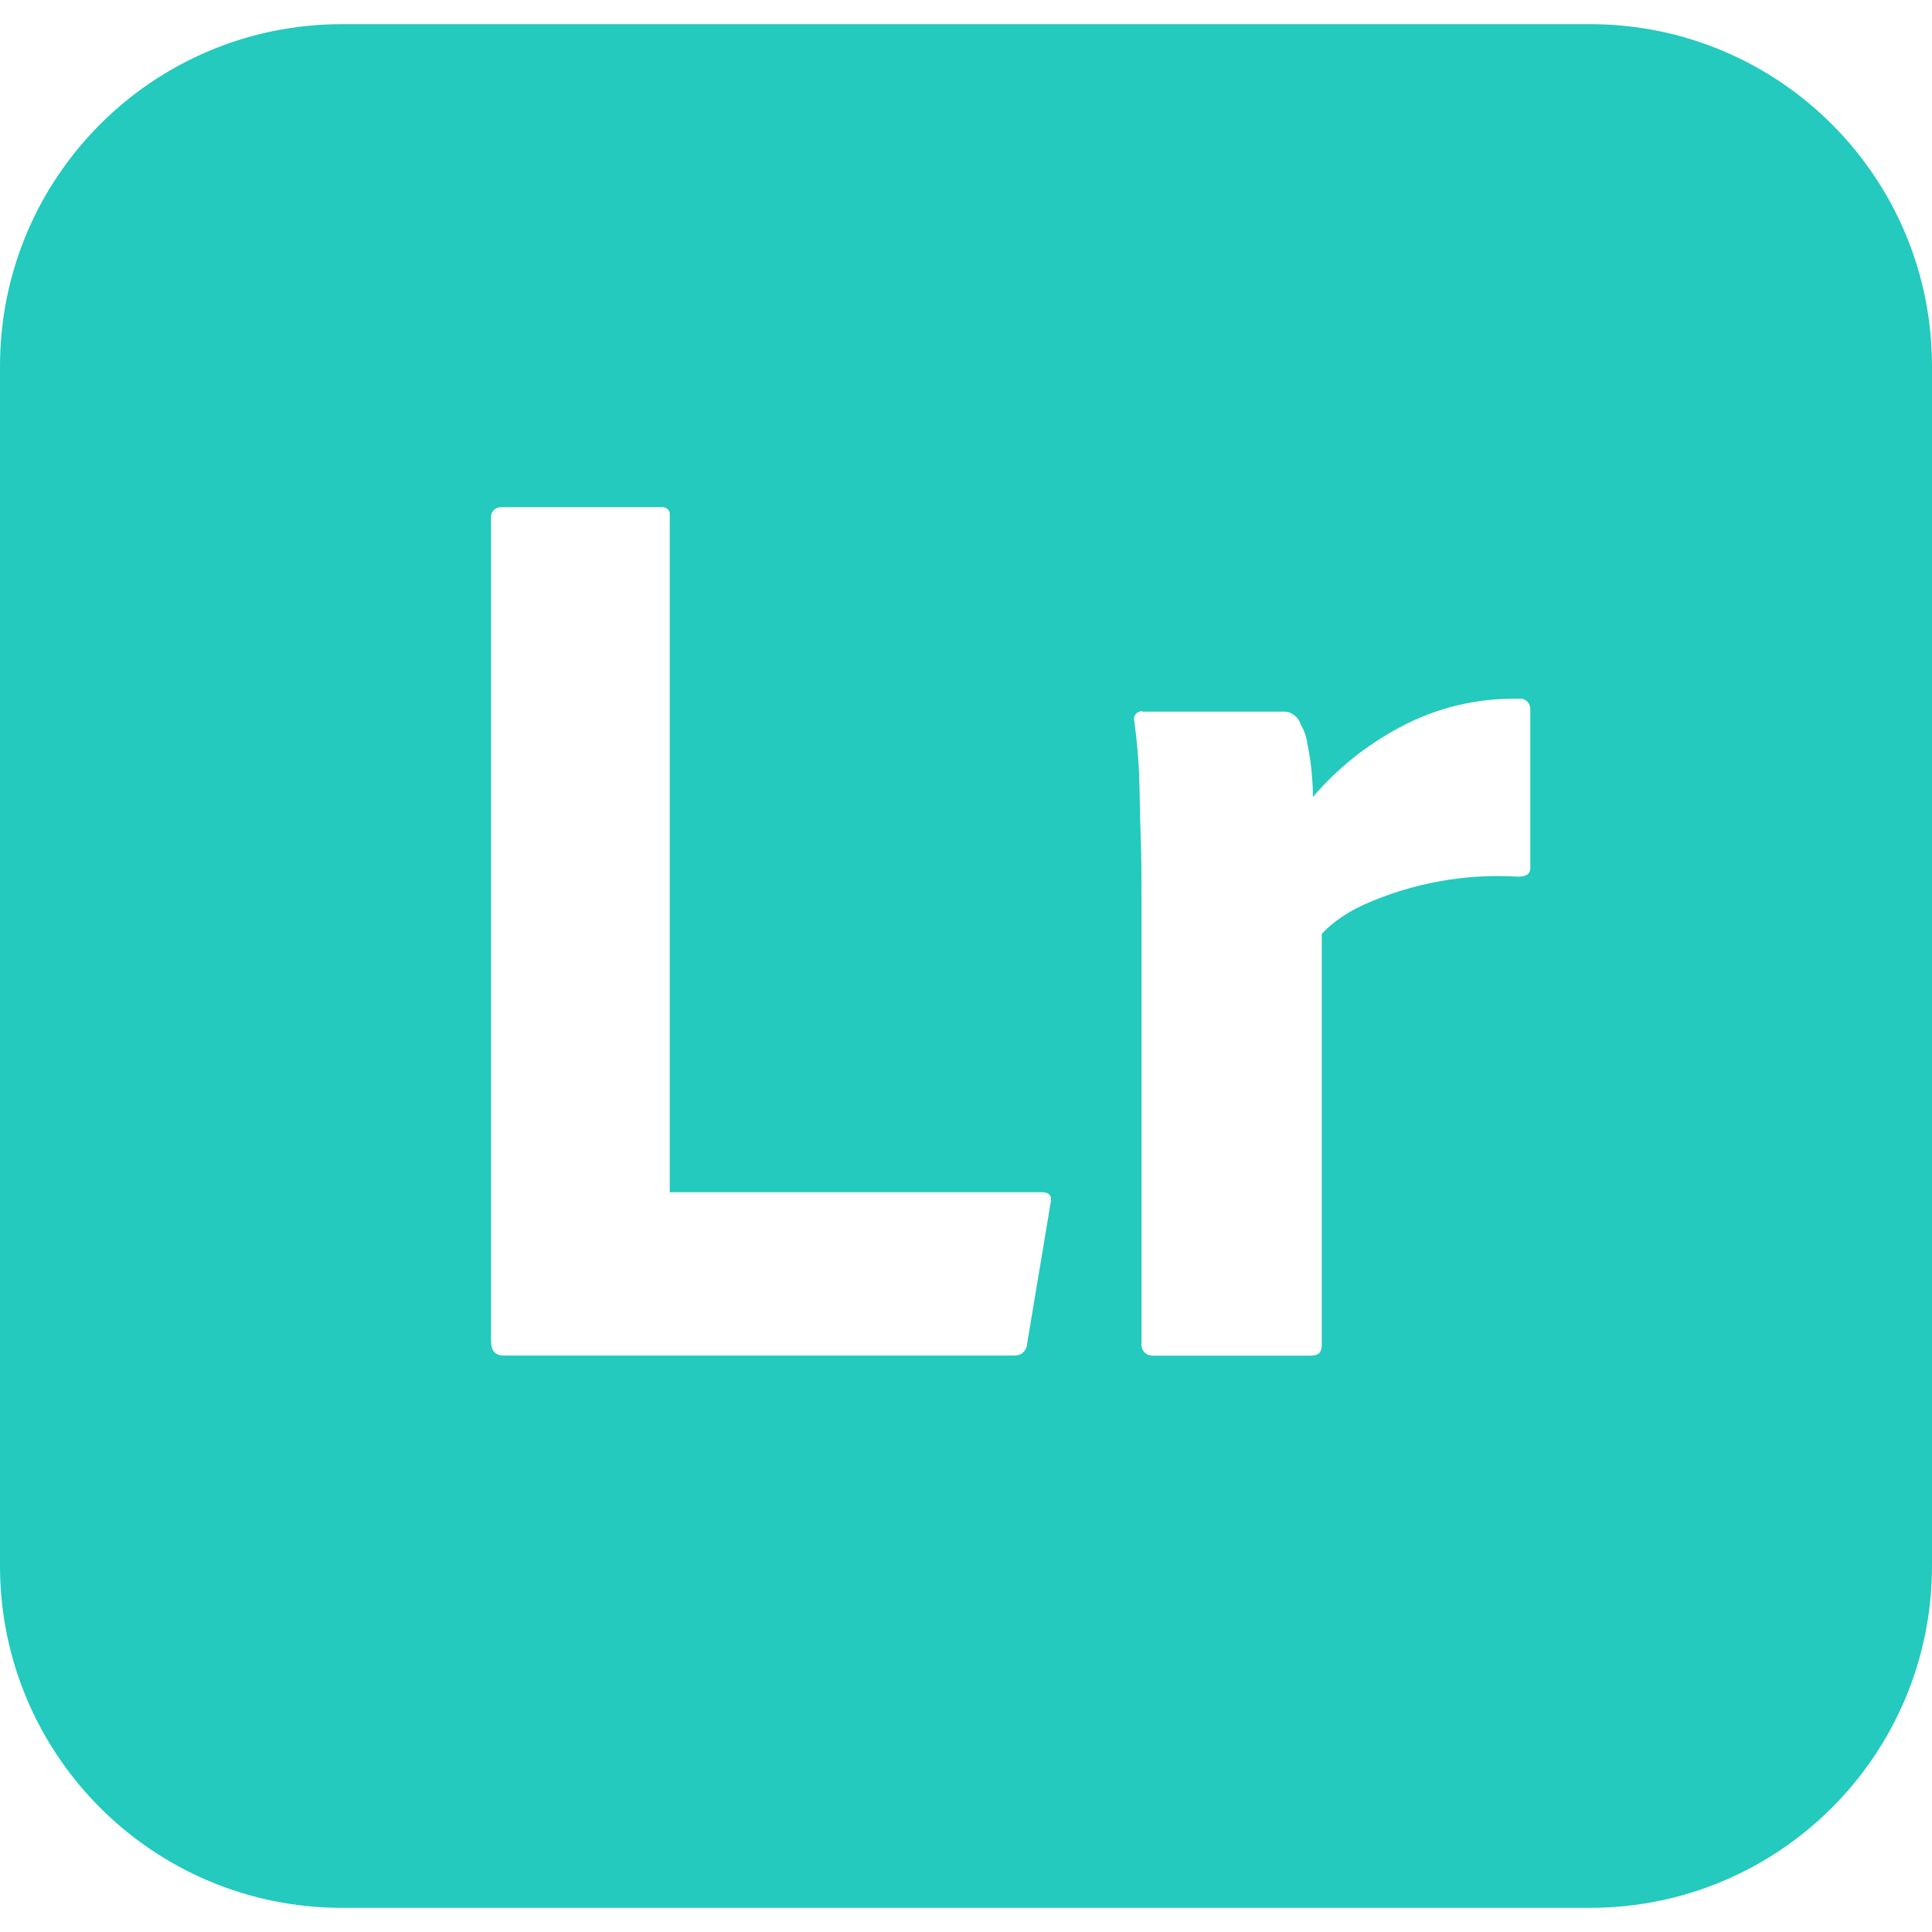 <svg role="img" width="32px" height="32px" viewBox="0 0 24 24" xmlns="http://www.w3.org/2000/svg"><title>Adobe Lightroom</title><path fill="#23cabd" d="M19.75.3H4.25C1.9.3 0 2.2 0 4.55v14.9c0 2.35 1.9 4.25 4.25 4.25h15.5c2.35 0 4.25-1.9 4.25-4.25V4.55C24 2.2 22.1.3 19.75.3zm-6.99 16.389c0 .051-.029.09-.06.121-.03.02-.06.029-.101.029H6.26c-.11 0-.16-.061-.16-.18V6.44c-.01-.07.04-.13.11-.14h2c.05-.01.11.03.11.08v8.43h4.62c.101 0 .131.049.11.14l-.29 1.739zm6.25-7.859v1.95c0 .08-.05.11-.16.11-.649-.04-1.3.08-1.89.34-.2.09-.39.21-.54.37v5.1c0 .1-.04.14-.13.14h-1.95c-.08.01-.15-.04-.16-.119V11.14c0-.24 0-.49-.01-.75s-.01-.52-.02-.78c-.01-.22-.03-.44-.061-.66-.01-.05.02-.1.07-.11.01-.01.02-.01.04 0h1.75c.1 0 .18.07.21.16.04.07.07.15.08.23.02.1.039.21.05.31.01.11.021.23.021.36.299-.35.66-.64 1.069-.86.46-.25.97-.37 1.49-.36.069-.01.13.04.14.11.001.01.001.02.001.04z"/></svg>